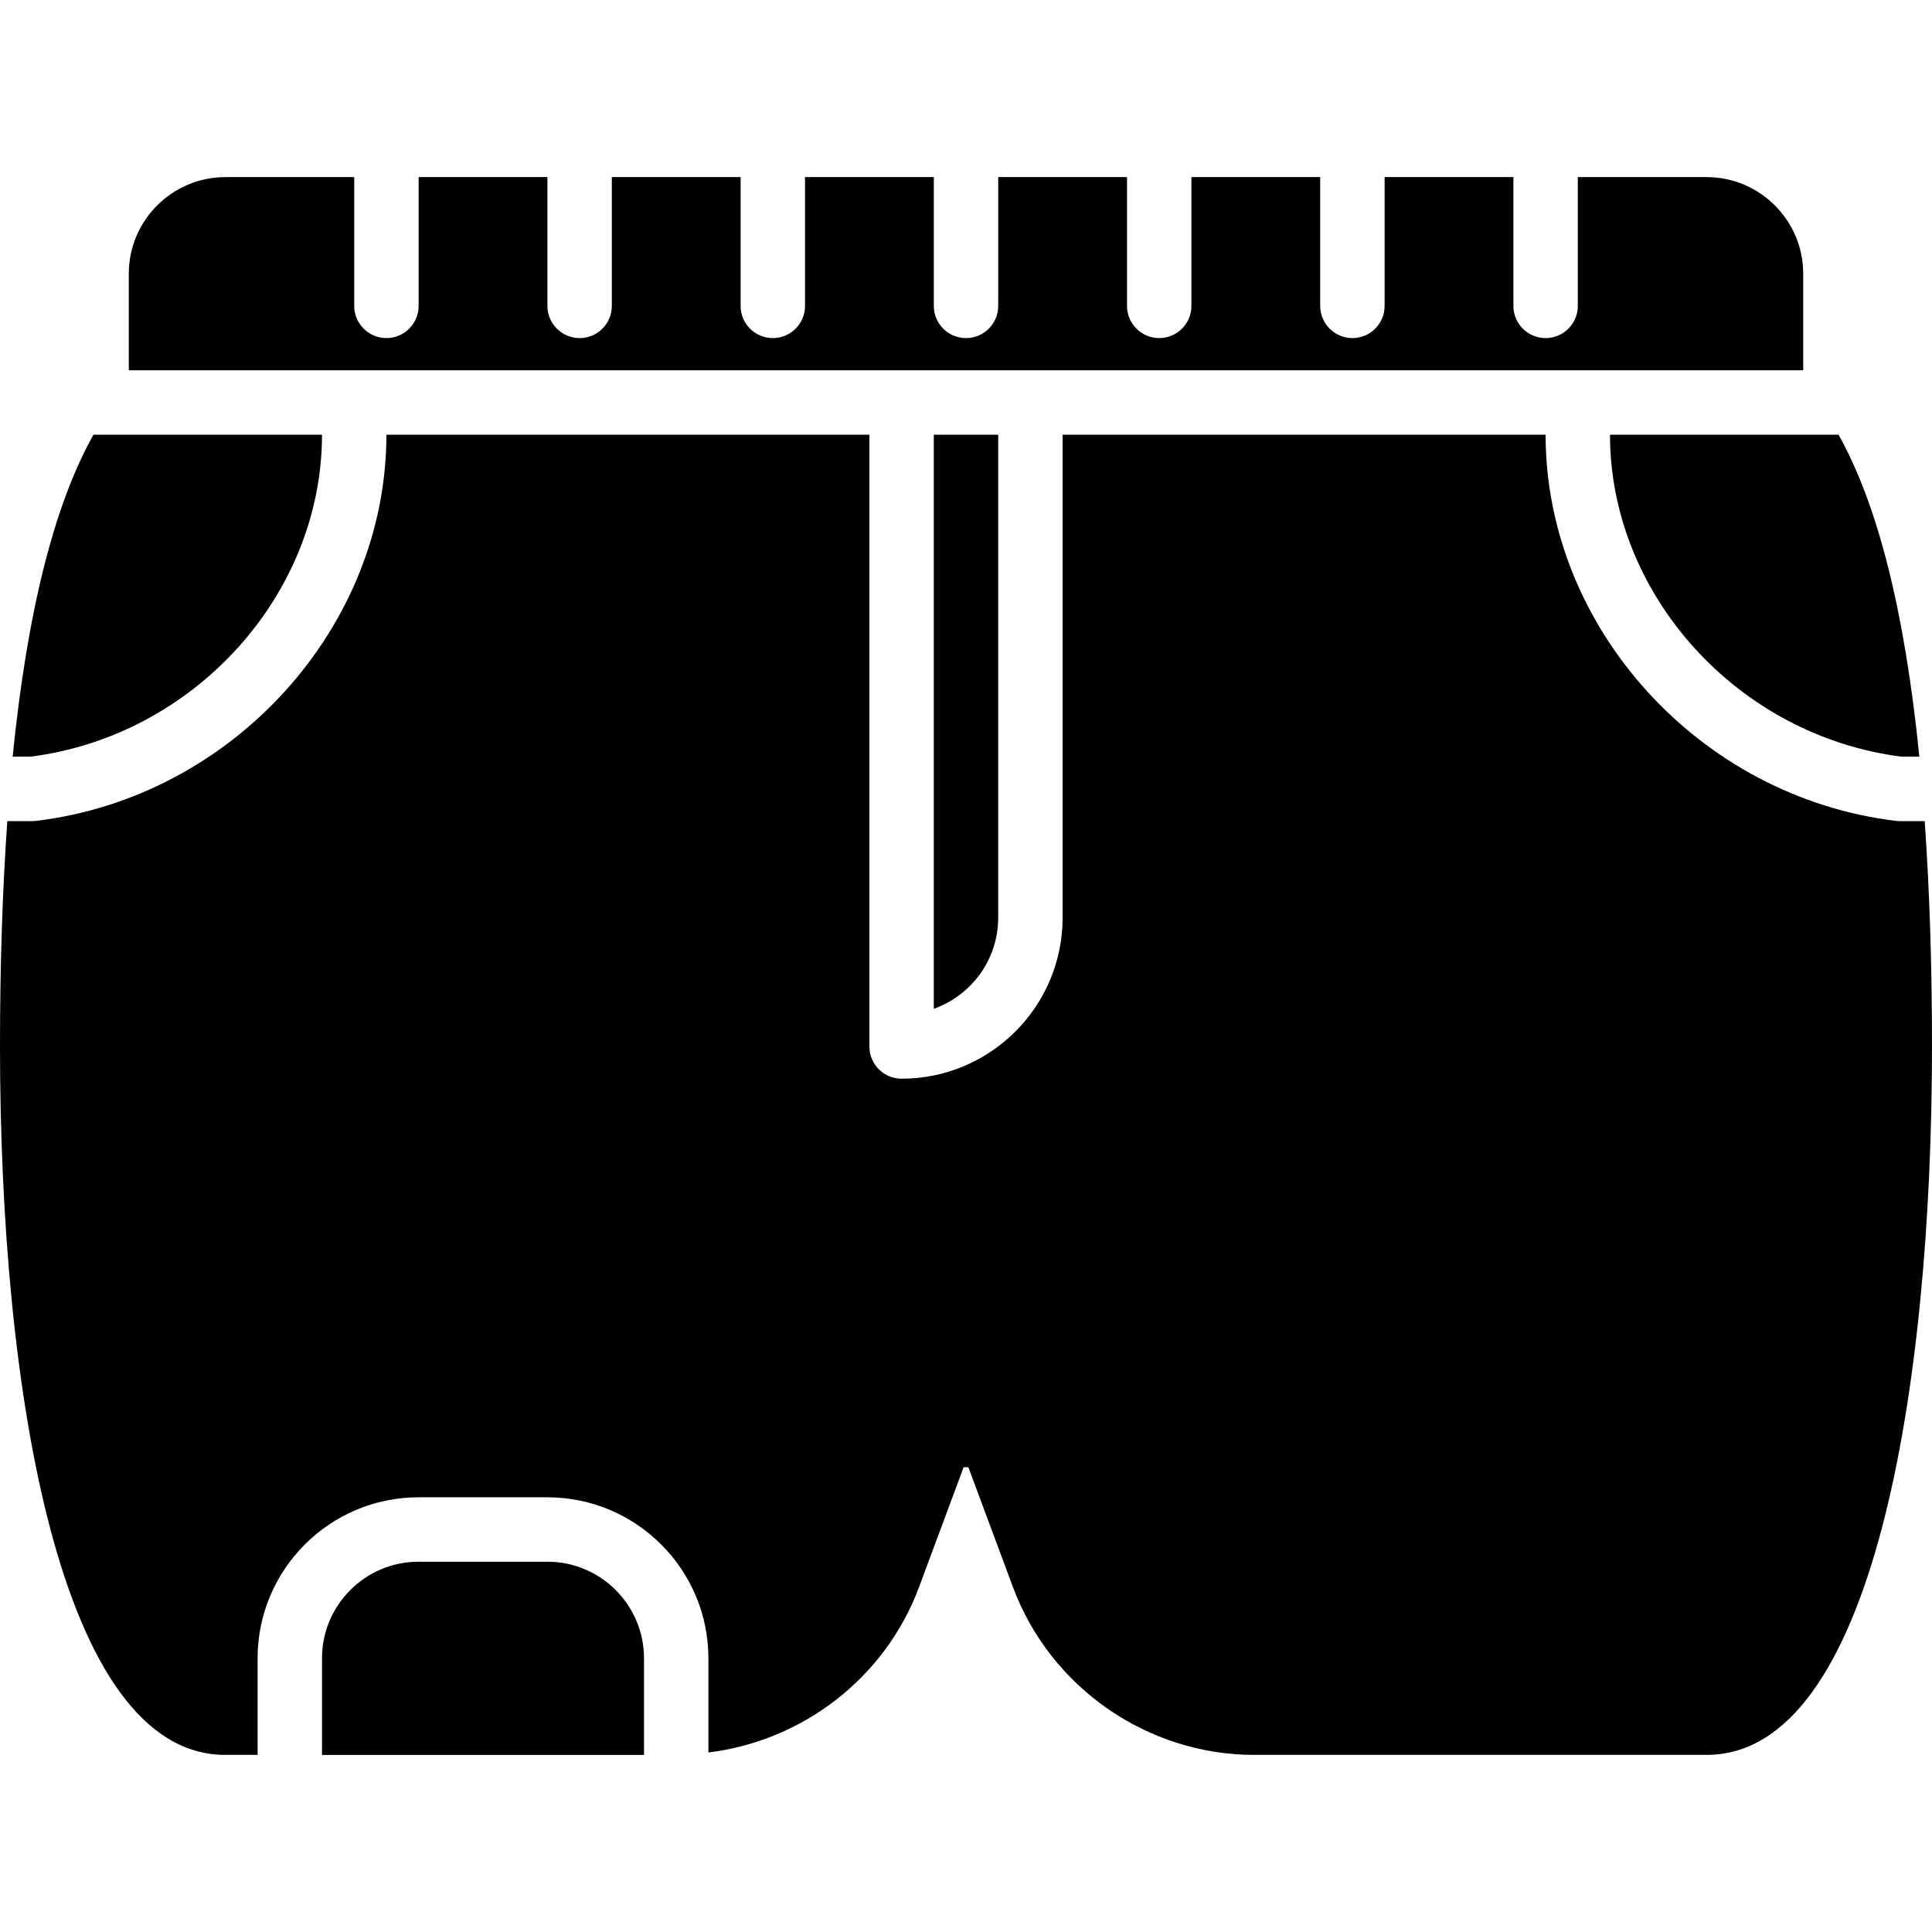 <?xml version="1.0" encoding="iso-8859-1"?>
<!-- Uploaded to: SVG Repo, www.svgrepo.com, Generator: SVG Repo Mixer Tools -->
<svg fill="#000000" height="800px" width="800px" version="1.1" id="Layer_1" xmlns="http://www.w3.org/2000/svg" xmlns:xlink="http://www.w3.org/1999/xlink" 
	 viewBox="0 0 512 512" xml:space="preserve">
<g>
	<g>
		<g>
			<path d="M273.067,98.133h204.8v-25.6c0-14.114-11.486-25.6-25.6-25.6h-34.133v34.133c0,4.719-3.823,8.533-8.533,8.533
				s-8.533-3.814-8.533-8.533V46.933h-34.133v34.133c0,4.719-3.823,8.533-8.533,8.533s-8.533-3.814-8.533-8.533V46.933h-34.133
				v34.133c0,4.719-3.823,8.533-8.533,8.533s-8.533-3.814-8.533-8.533V46.933h-34.133v34.133c0,4.719-3.823,8.533-8.533,8.533
				s-8.533-3.814-8.533-8.533V46.933h-34.133v34.133c0,4.719-3.823,8.533-8.533,8.533c-4.71,0-8.533-3.814-8.533-8.533V46.933
				h-34.133v34.133c0,4.719-3.823,8.533-8.533,8.533c-4.71,0-8.533-3.814-8.533-8.533V46.933h-34.133v34.133
				c0,4.719-3.823,8.533-8.533,8.533c-4.71,0-8.533-3.814-8.533-8.533V46.933H59.733c-14.114,0-25.6,11.486-25.6,25.6v25.6h204.8
				H273.067z"/>
			<path d="M264.533,243.2v-128h-17.067v152.141C257.399,263.817,264.533,254.327,264.533,243.2z"/>
			<path d="M503.987,200.533h4.659c-3.849-38.391-11.025-66.85-21.419-85.333h-60.561
				C426.667,157.687,460.595,195.072,503.987,200.533z"/>
			<path d="M510.063,217.6h-6.596c-0.341,0-0.683-0.017-1.015-0.06c-52.07-6.246-92.851-51.208-92.851-102.34h-128v128
				c0,23.526-19.14,42.667-42.667,42.667c-4.71,0-8.533-3.814-8.533-8.533V115.2h-128c0,51.132-40.781,96.094-92.851,102.34
				c-0.333,0.043-0.674,0.06-1.016,0.06H1.937C0.666,235.657,0,255.531,0,277.333c0,90.761,15.693,187.733,59.733,187.733h8.533
				v-25.6c0-23.526,19.14-42.667,42.667-42.667h34.133c23.526,0,42.667,19.14,42.667,42.667v24.96
				c25.045-3.055,46.899-19.823,55.825-43.836l11.81-31.753h0.145h1.118l11.81,31.753c9.89,26.598,35.601,44.476,63.983,44.476
				h119.842c44.041,0,59.733-96.973,59.733-187.733C512,255.531,511.334,235.657,510.063,217.6z"/>
			<path d="M145.067,413.867h-34.133c-14.114,0-25.6,11.486-25.6,25.6v25.6h85.333v-25.6
				C170.667,425.353,159.181,413.867,145.067,413.867z"/>
			<path d="M85.333,115.2H24.772c-10.394,18.483-17.57,46.942-21.419,85.333h4.659C51.405,195.072,85.333,157.687,85.333,115.2z"/>
		</g>
	</g>
</g>
</svg>